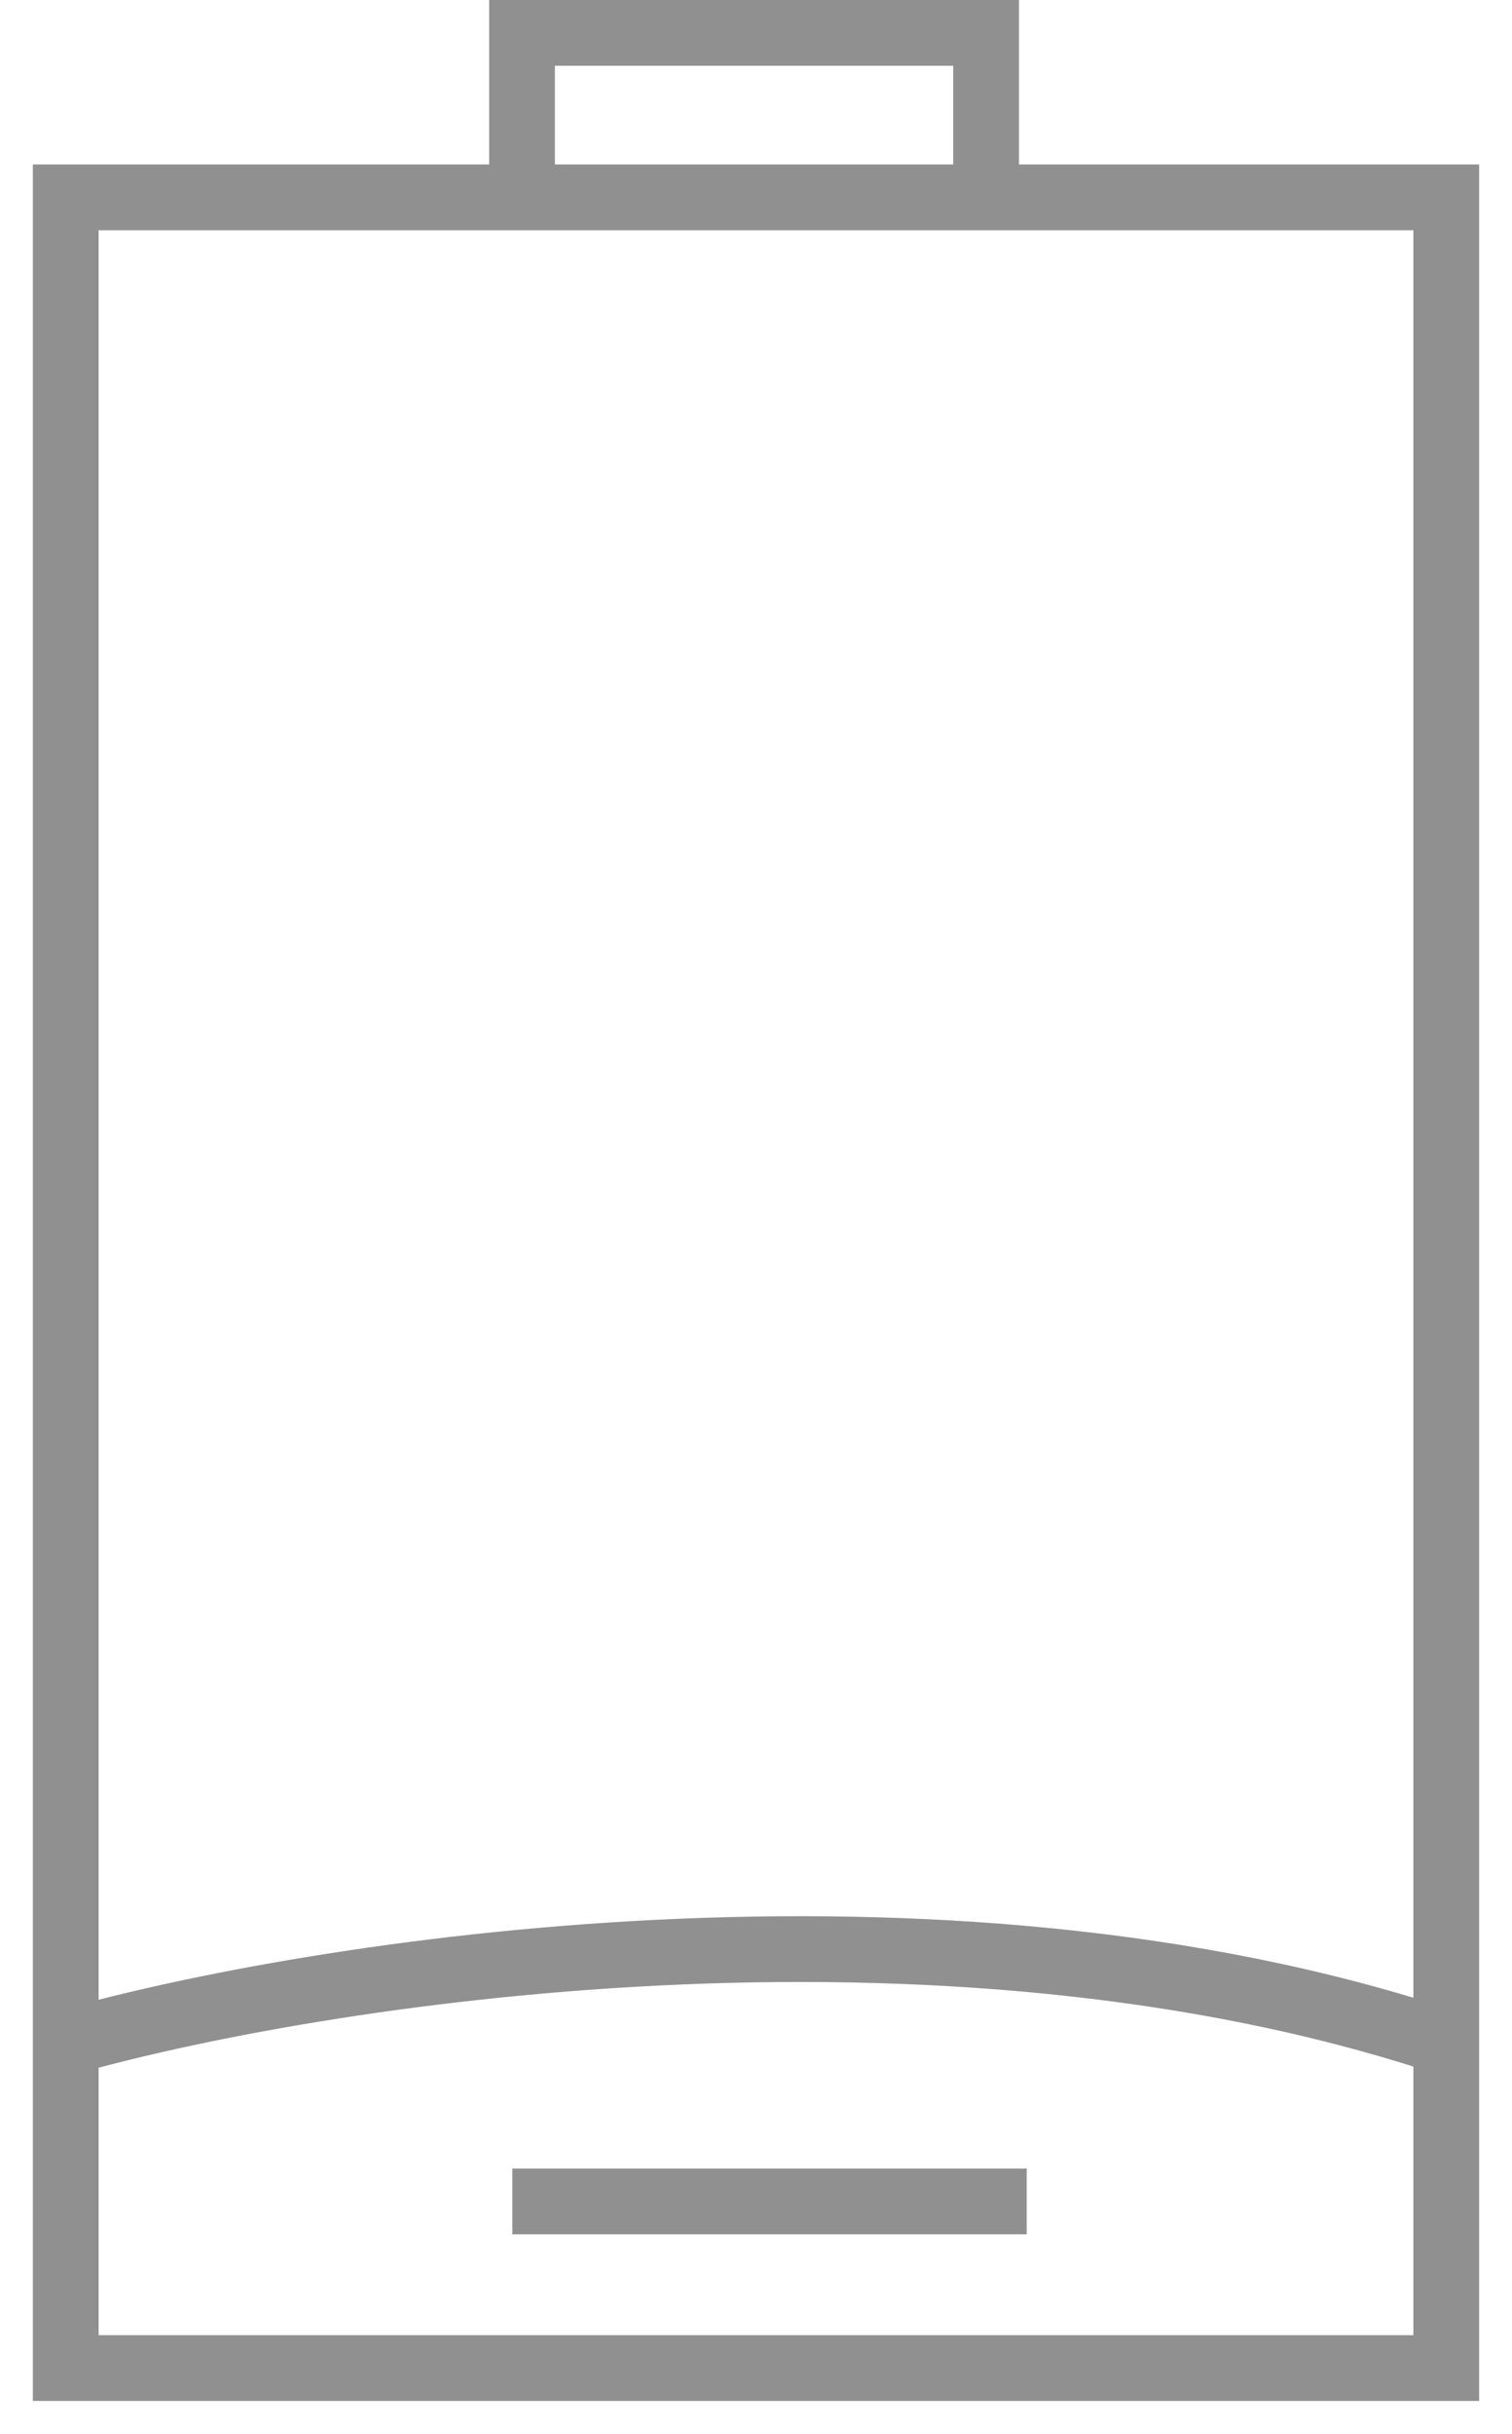 <svg width="23" height="37" viewBox="0 0 23 37" fill="none" xmlns="http://www.w3.org/2000/svg">
<path d="M15.618 36H16.853M6.559 36H7.794M1 31.053V36H22V31.053M1 31.053V3H22V31.053M1 31.053C4.775 29.98 14.259 28.477 22 31.053M7.794 33.467H15.618M7.941 3V0.5H15V3H7.941Z" stroke="#909090" stroke-miterlimit="10"/>
</svg>
